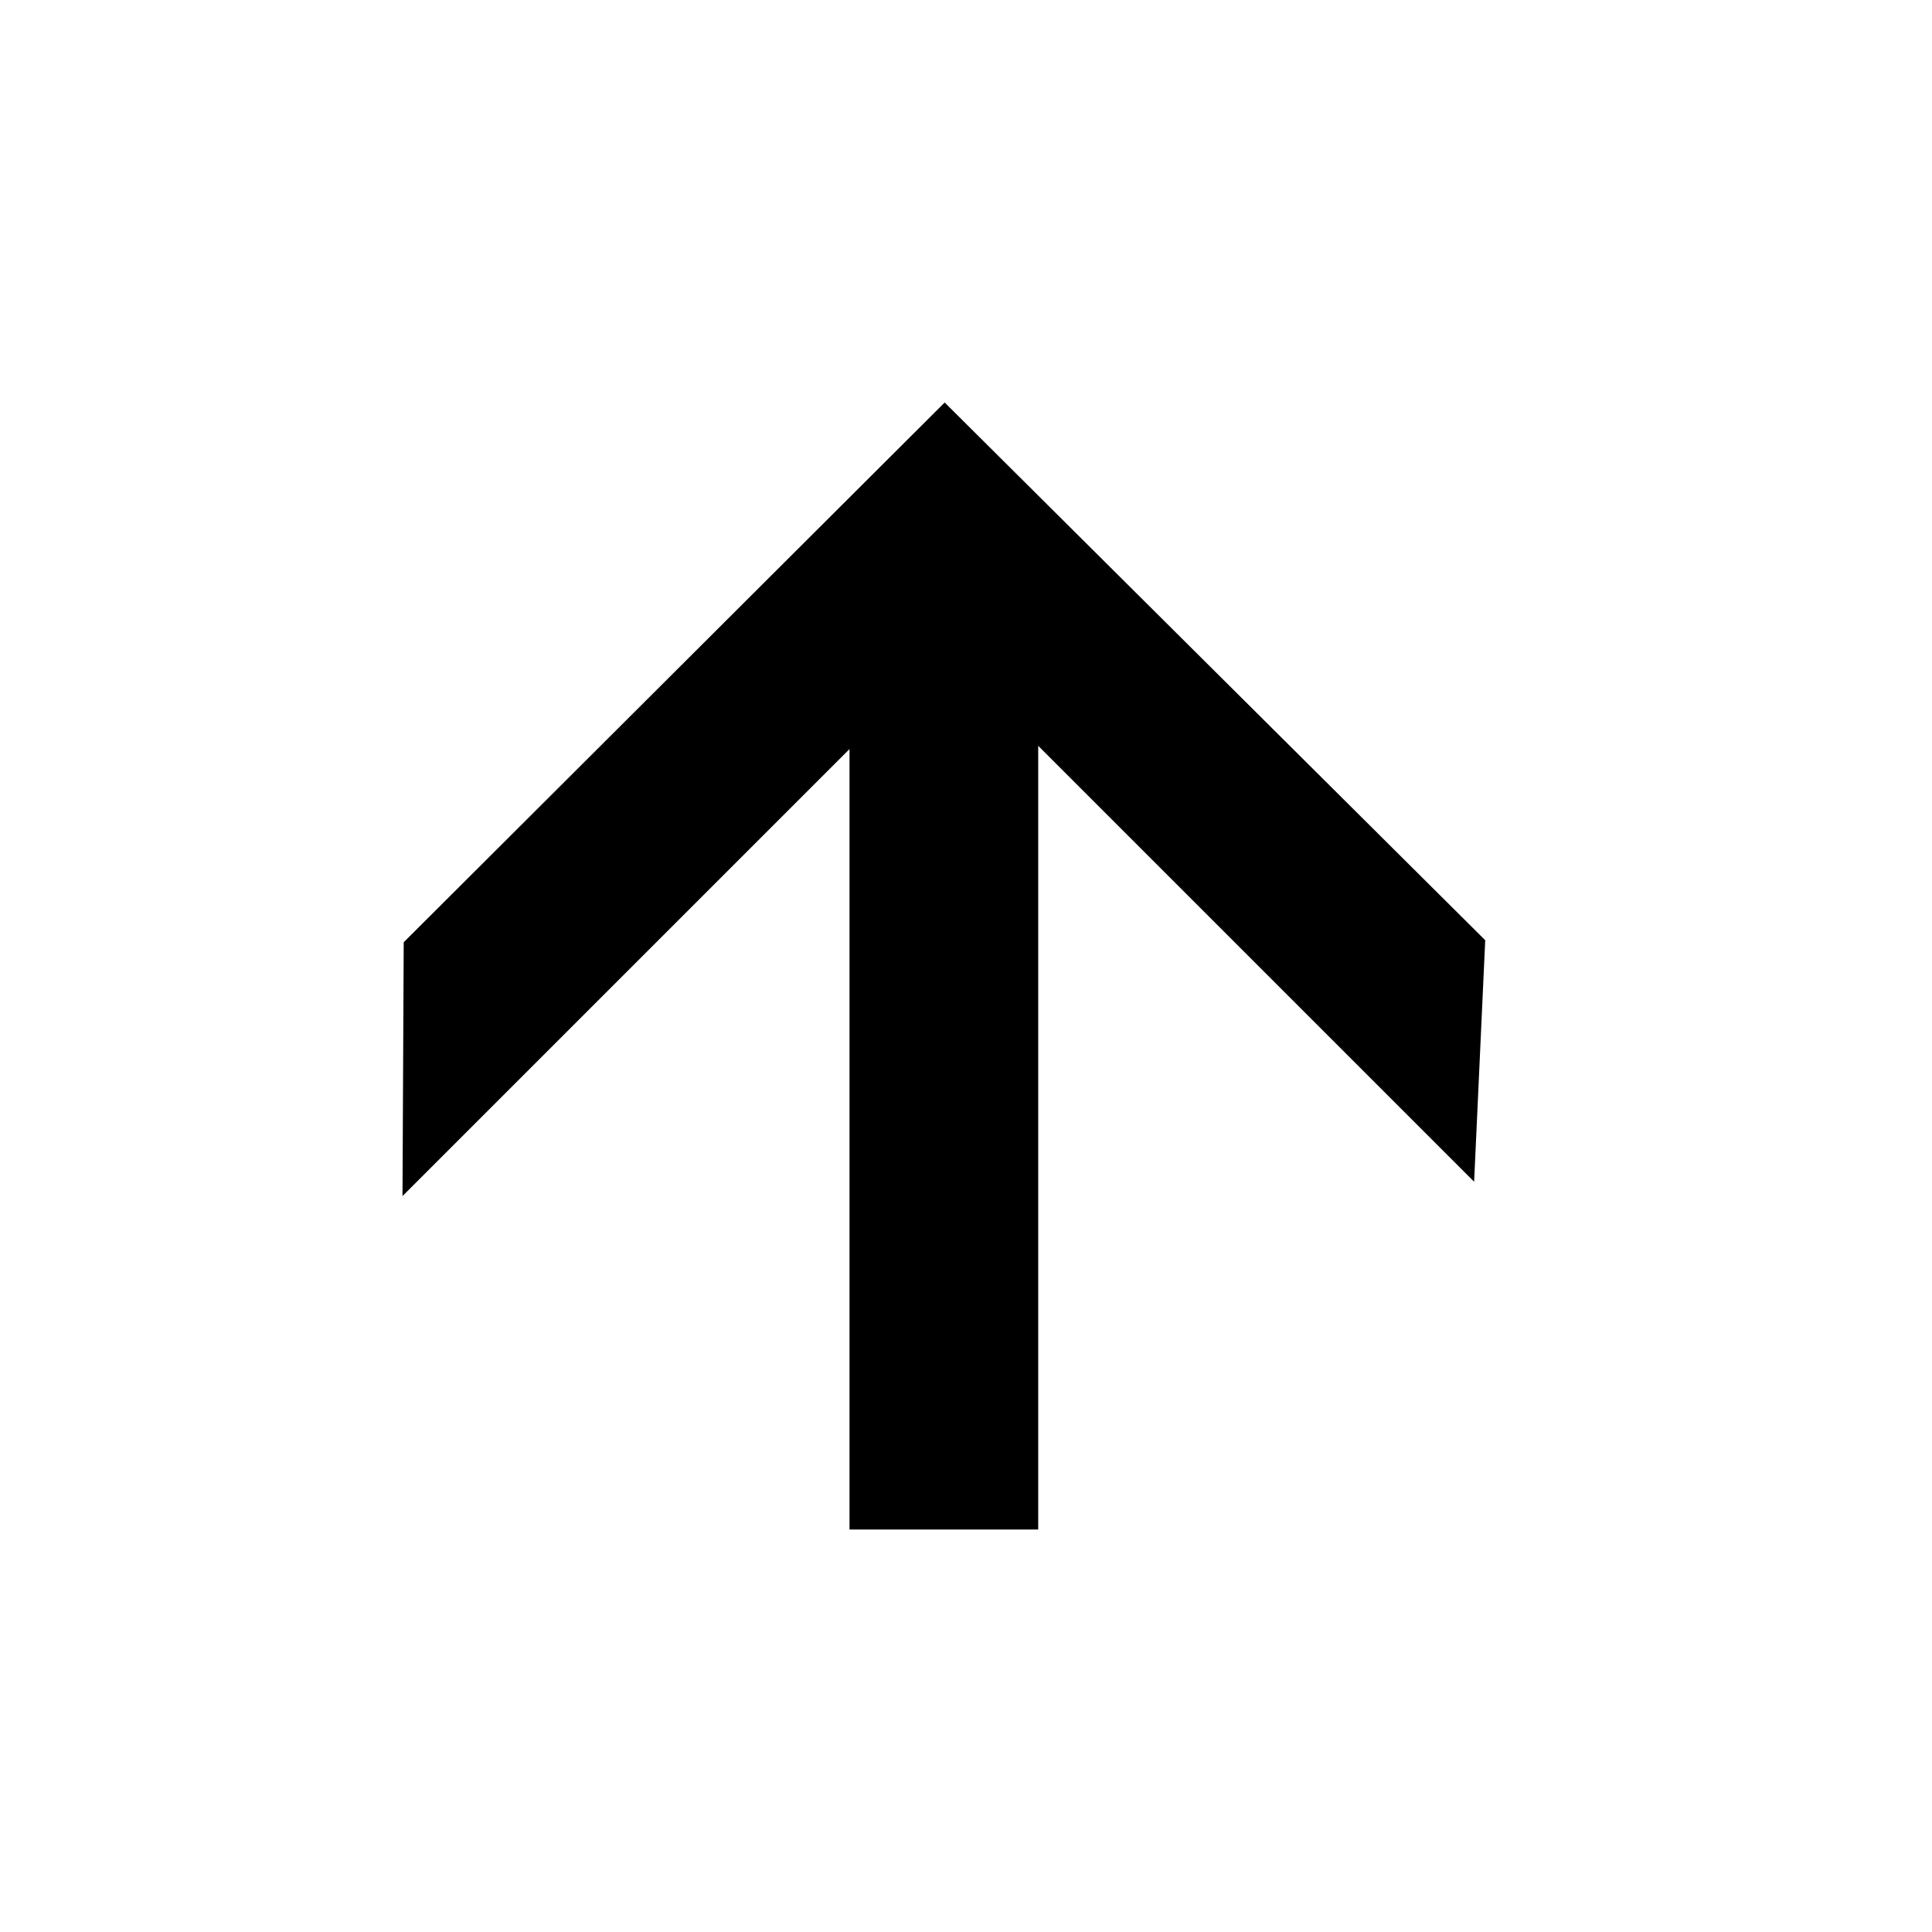 <svg xmlns="http://www.w3.org/2000/svg" width="24" height="24" viewBox="0 0 24 24" fill="none">
  <title>Arrow Positive Performance</title>
  <path
    fill="currentColor"
    d="m11.735 5 6.715 6.68-.138 3-5.415-5.415V19h-2.344V9.305L5 14.858l.015-3.153z"
  />
</svg>
